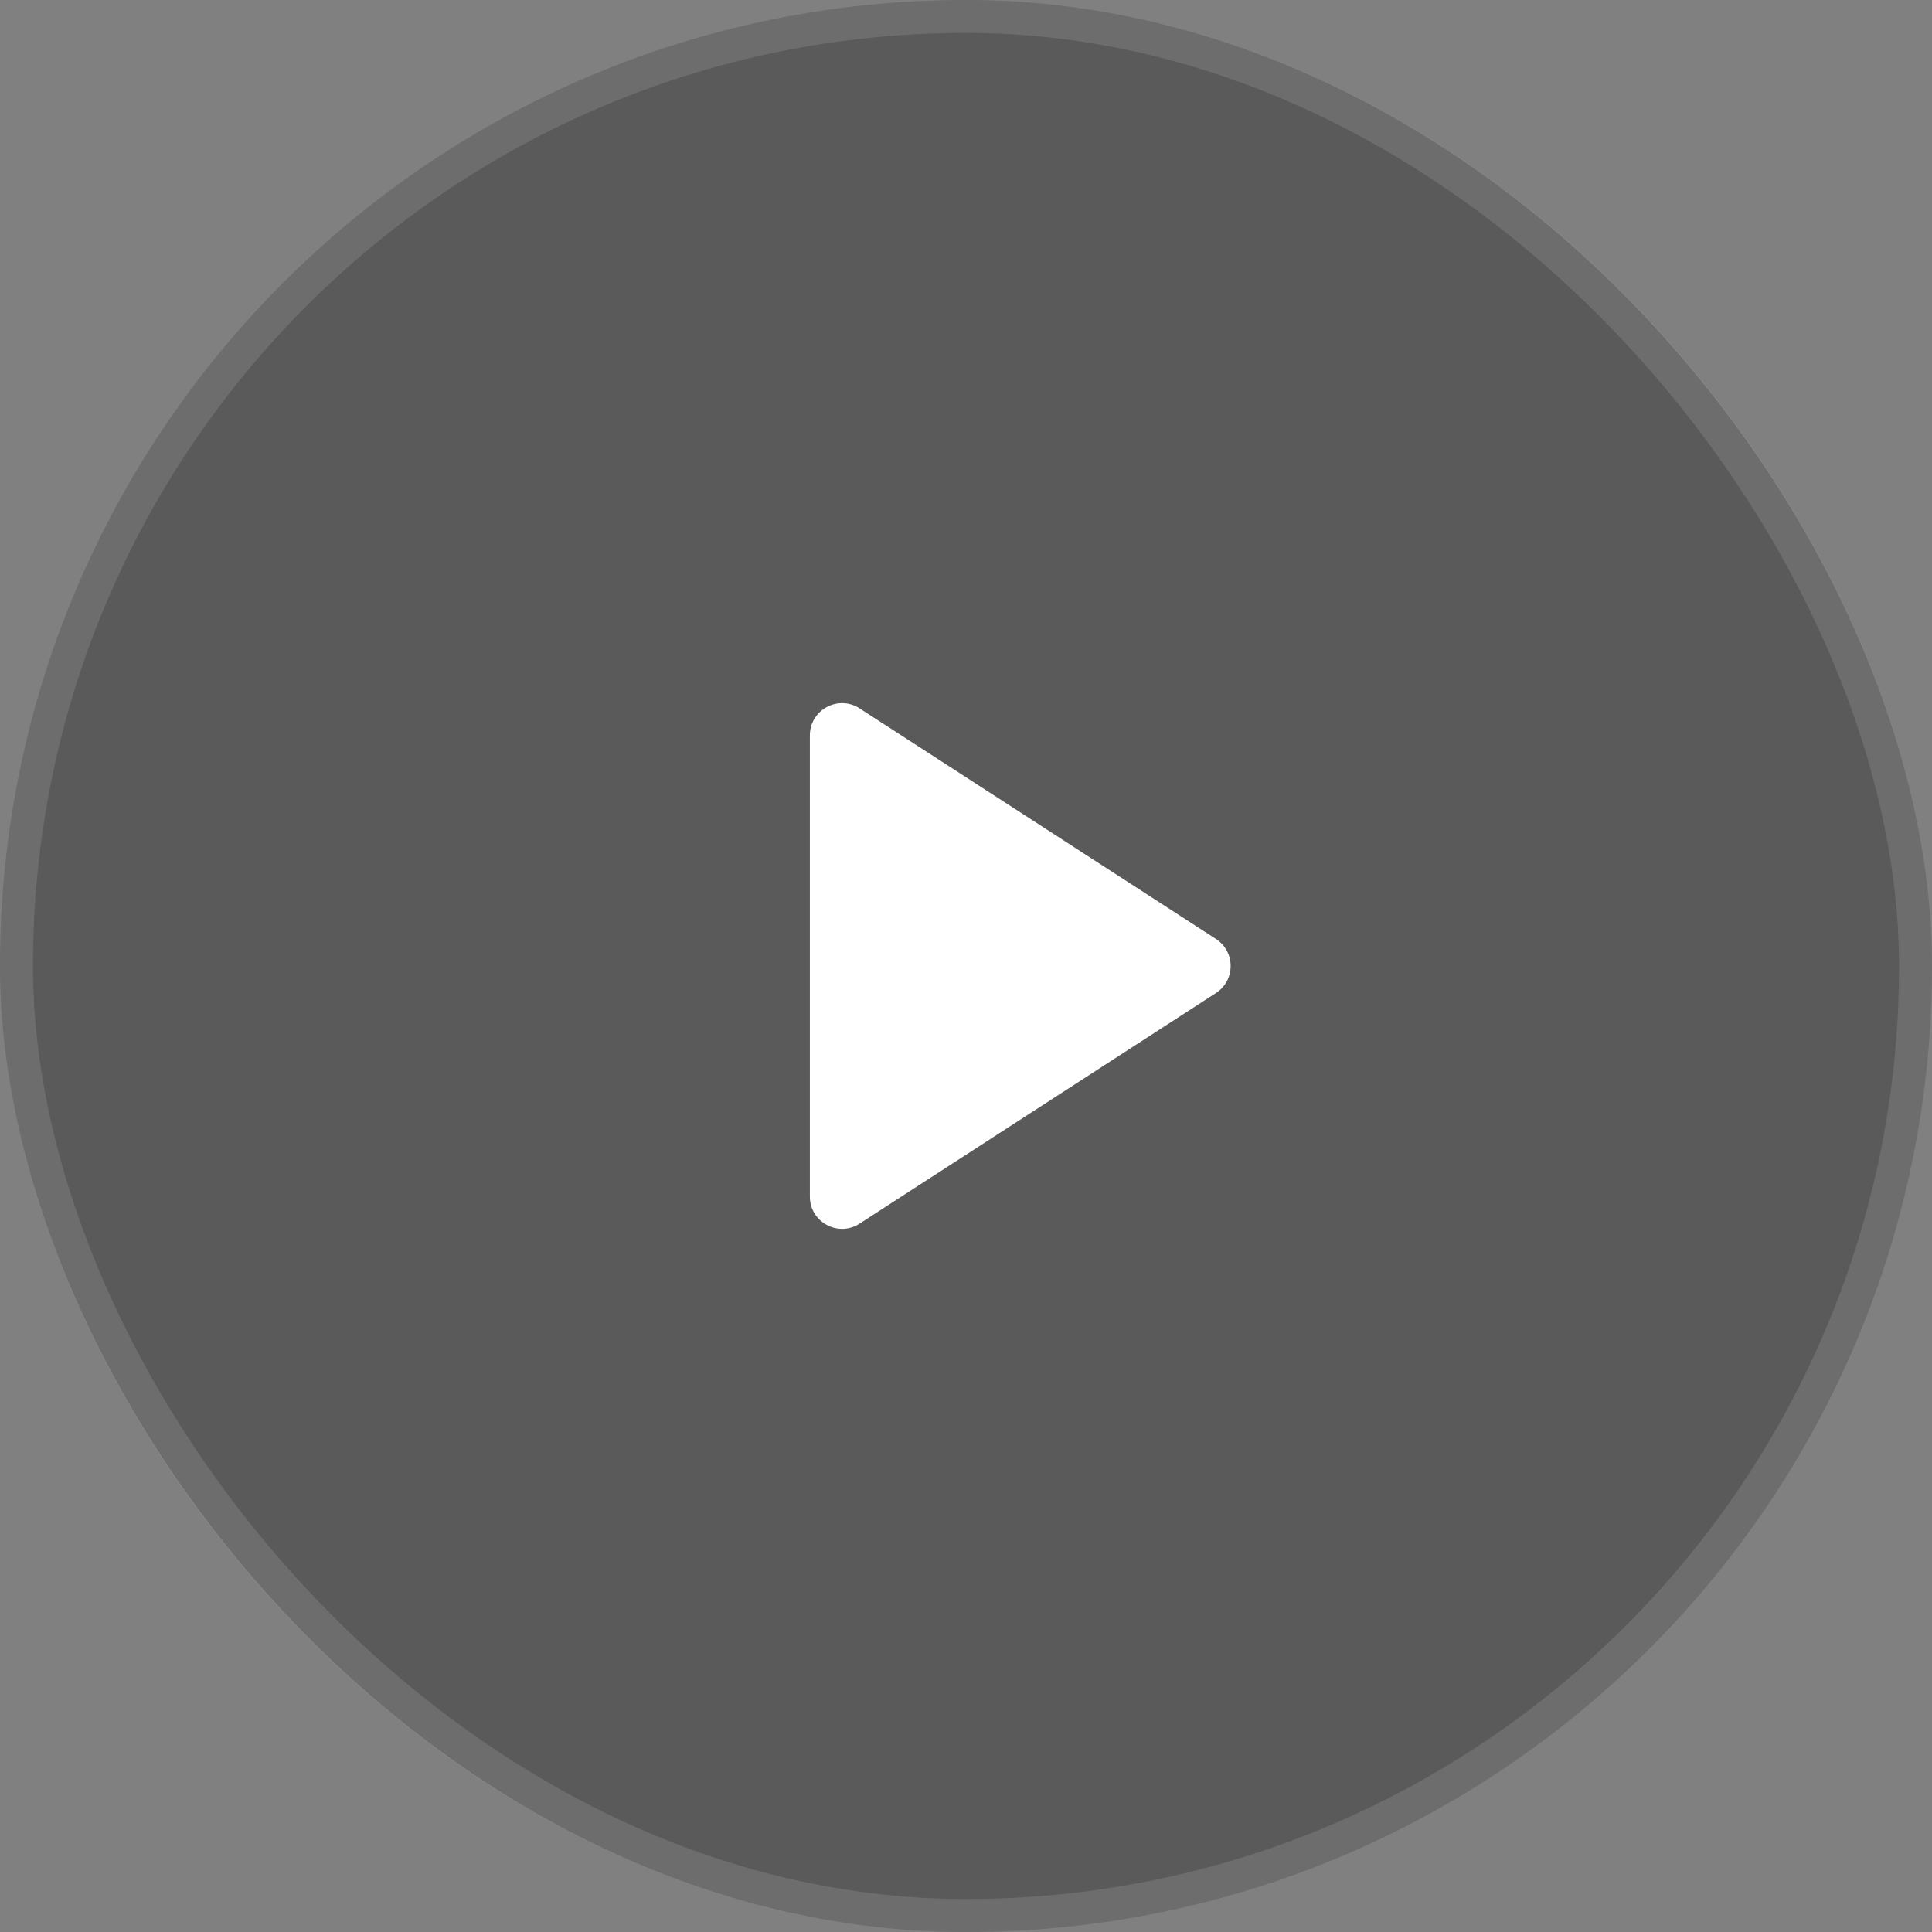 <svg width="55" height="55" viewBox="0 0 55 55" fill="none" xmlns="http://www.w3.org/2000/svg">
<rect x="0" y="0" width="55" height="55" fill="#808080" stroke="none"/>
<rect width="55" height="55" rx="27.5" fill="black" fill-opacity="0.3"/>
<rect x="0.469" y="0.469" width="54.062" height="54.062" rx="27.031" stroke="white" stroke-opacity="0.12" stroke-width="0.938"/>
<path d="M23.055 34.065V20.935C23.055 20.209 23.859 19.771 24.469 20.165L34.615 26.73C35.173 27.092 35.173 27.908 34.615 28.27L24.469 34.835C23.859 35.229 23.055 34.791 23.055 34.065Z" fill="white"/>
</svg>
